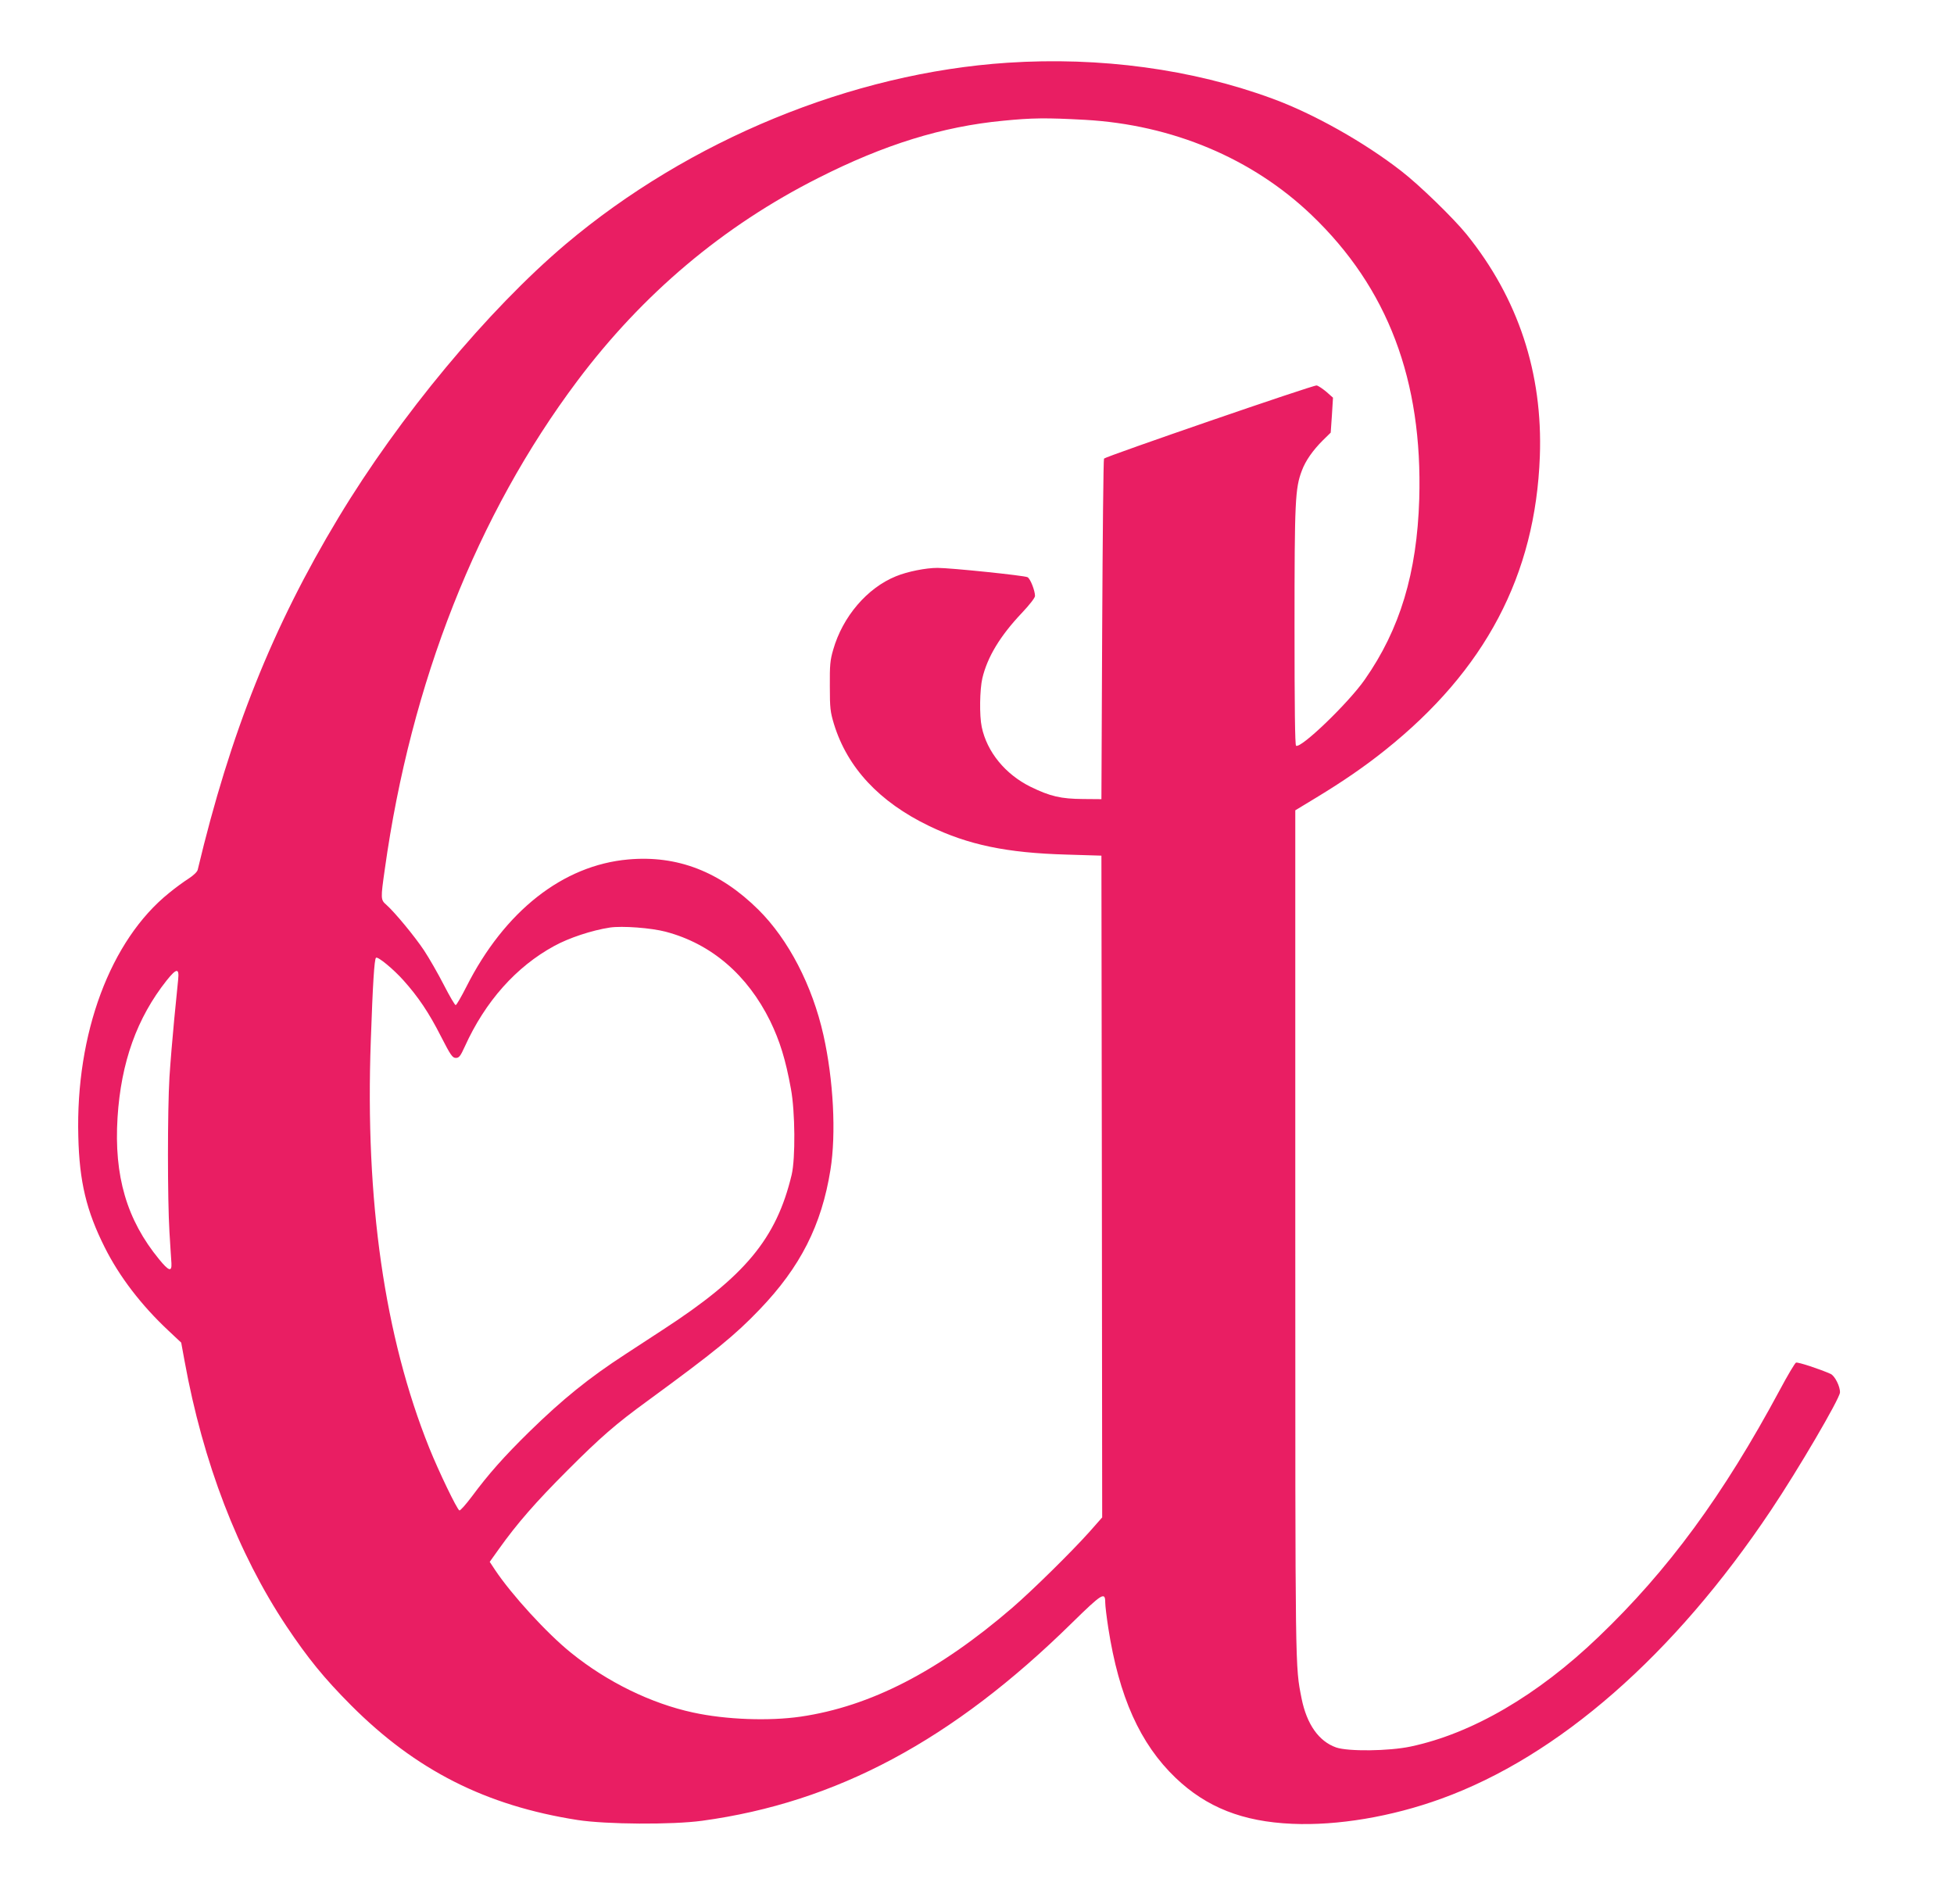 <?xml version="1.0" standalone="no"?>
<!DOCTYPE svg PUBLIC "-//W3C//DTD SVG 20010904//EN"
 "http://www.w3.org/TR/2001/REC-SVG-20010904/DTD/svg10.dtd">
<svg version="1.0" xmlns="http://www.w3.org/2000/svg"
 width="1280pt" height="1247pt" viewBox="0 0 1280 1247"
 preserveAspectRatio="xMidYMid meet">
<g transform="translate(0,1247) scale(0.1,-0.1)"
fill="#e91e63" stroke="none">
<path d="M6600 12059 c-1019 -67 -2086 -506 -2895 -1189 -509 -431 -1088
-1127 -1488 -1791 -432 -717 -708 -1409 -922 -2307 -3 -13 -28 -37 -59 -57
-30 -19 -88 -61 -129 -95 -384 -309 -612 -920 -594 -1595 7 -296 53 -487 173
-726 95 -190 239 -379 419 -547 l82 -77 22 -120 c121 -666 349 -1259 667
-1737 142 -212 245 -339 424 -519 424 -425 882 -657 1483 -751 187 -29 620
-32 817 -5 879 120 1640 527 2422 1296 198 194 218 206 218 134 0 -21 9 -96
20 -167 70 -451 208 -759 441 -982 202 -193 439 -287 764 -301 296 -13 650 46
975 164 769 278 1526 940 2161 1890 179 267 448 727 452 771 2 38 -33 109 -61
122 -69 31 -214 79 -227 74 -7 -3 -55 -83 -105 -177 -372 -693 -733 -1184
-1189 -1620 -399 -383 -829 -633 -1231 -718 -142 -30 -408 -33 -487 -6 -114
40 -193 152 -227 322 -42 215 -41 136 -41 3039 l0 2778 137 83 c175 106 316
203 450 310 658 525 986 1147 1015 1925 20 547 -142 1036 -480 1455 -86 106
-309 323 -427 414 -244 190 -575 376 -845 475 -524 193 -1129 275 -1735 235z
m508 -374 c571 -32 1095 -252 1483 -623 500 -478 729 -1083 706 -1862 -15
-483 -126 -852 -357 -1182 -106 -152 -418 -453 -450 -433 -7 4 -10 254 -10
783 0 822 4 903 48 1019 24 65 72 133 137 198 l52 51 8 115 7 114 -43 38 c-24
20 -53 40 -64 42 -18 5 -1376 -463 -1393 -479 -4 -4 -9 -508 -12 -1119 l-5
-1112 -120 1 c-145 1 -215 17 -344 80 -166 82 -286 229 -320 392 -16 75 -13
246 4 319 33 139 116 277 259 428 50 53 86 99 86 111 0 35 -31 114 -49 123
-20 11 -504 61 -590 61 -76 0 -197 -24 -272 -55 -188 -76 -349 -264 -411 -481
-20 -68 -23 -101 -22 -239 0 -145 3 -168 27 -248 88 -286 297 -510 622 -667
259 -125 510 -177 900 -188 l230 -7 3 -2168 2 -2167 -82 -93 c-120 -134 -374
-384 -507 -499 -483 -416 -929 -646 -1386 -713 -207 -30 -490 -20 -705 27
-274 59 -563 200 -799 391 -158 127 -390 381 -498 543 l-35 53 60 84 c119 167
240 306 452 518 213 213 312 300 524 454 440 322 570 428 731 596 268 279 407
553 465 916 38 237 20 588 -46 883 -73 325 -229 625 -425 820 -252 250 -532
359 -854 330 -428 -38 -810 -339 -1060 -834 -33 -65 -64 -119 -70 -120 -5 -1
-40 59 -78 133 -38 74 -96 175 -129 225 -62 93 -191 249 -247 299 -38 33 -38
39 -10 235 171 1222 604 2321 1261 3197 428 570 954 1014 1578 1329 432 219
813 337 1210 375 192 19 282 20 538 6z m-2745 -5319 c297 -79 533 -282 682
-584 63 -130 101 -251 136 -444 28 -150 30 -456 5 -563 -100 -419 -305 -666
-846 -1017 -63 -41 -173 -113 -245 -160 -238 -155 -408 -292 -629 -508 -164
-161 -267 -277 -375 -423 -40 -53 -77 -95 -82 -91 -17 10 -135 255 -197 409
-293 730 -421 1619 -383 2668 13 373 23 533 34 543 11 11 115 -75 180 -148 96
-107 167 -212 245 -366 64 -125 76 -142 98 -142 21 0 30 11 59 75 134 296 337
523 585 658 96 53 247 103 365 121 80 12 272 -2 368 -28z m-3196 -313 c-3 -32
-15 -150 -26 -263 -11 -113 -25 -282 -31 -377 -13 -219 -13 -798 0 -1013 6
-91 11 -183 13 -205 3 -58 -17 -52 -80 25 -213 259 -297 547 -273 930 23 362
127 652 322 898 65 81 83 82 75 5z"/>
</g>
</svg>
